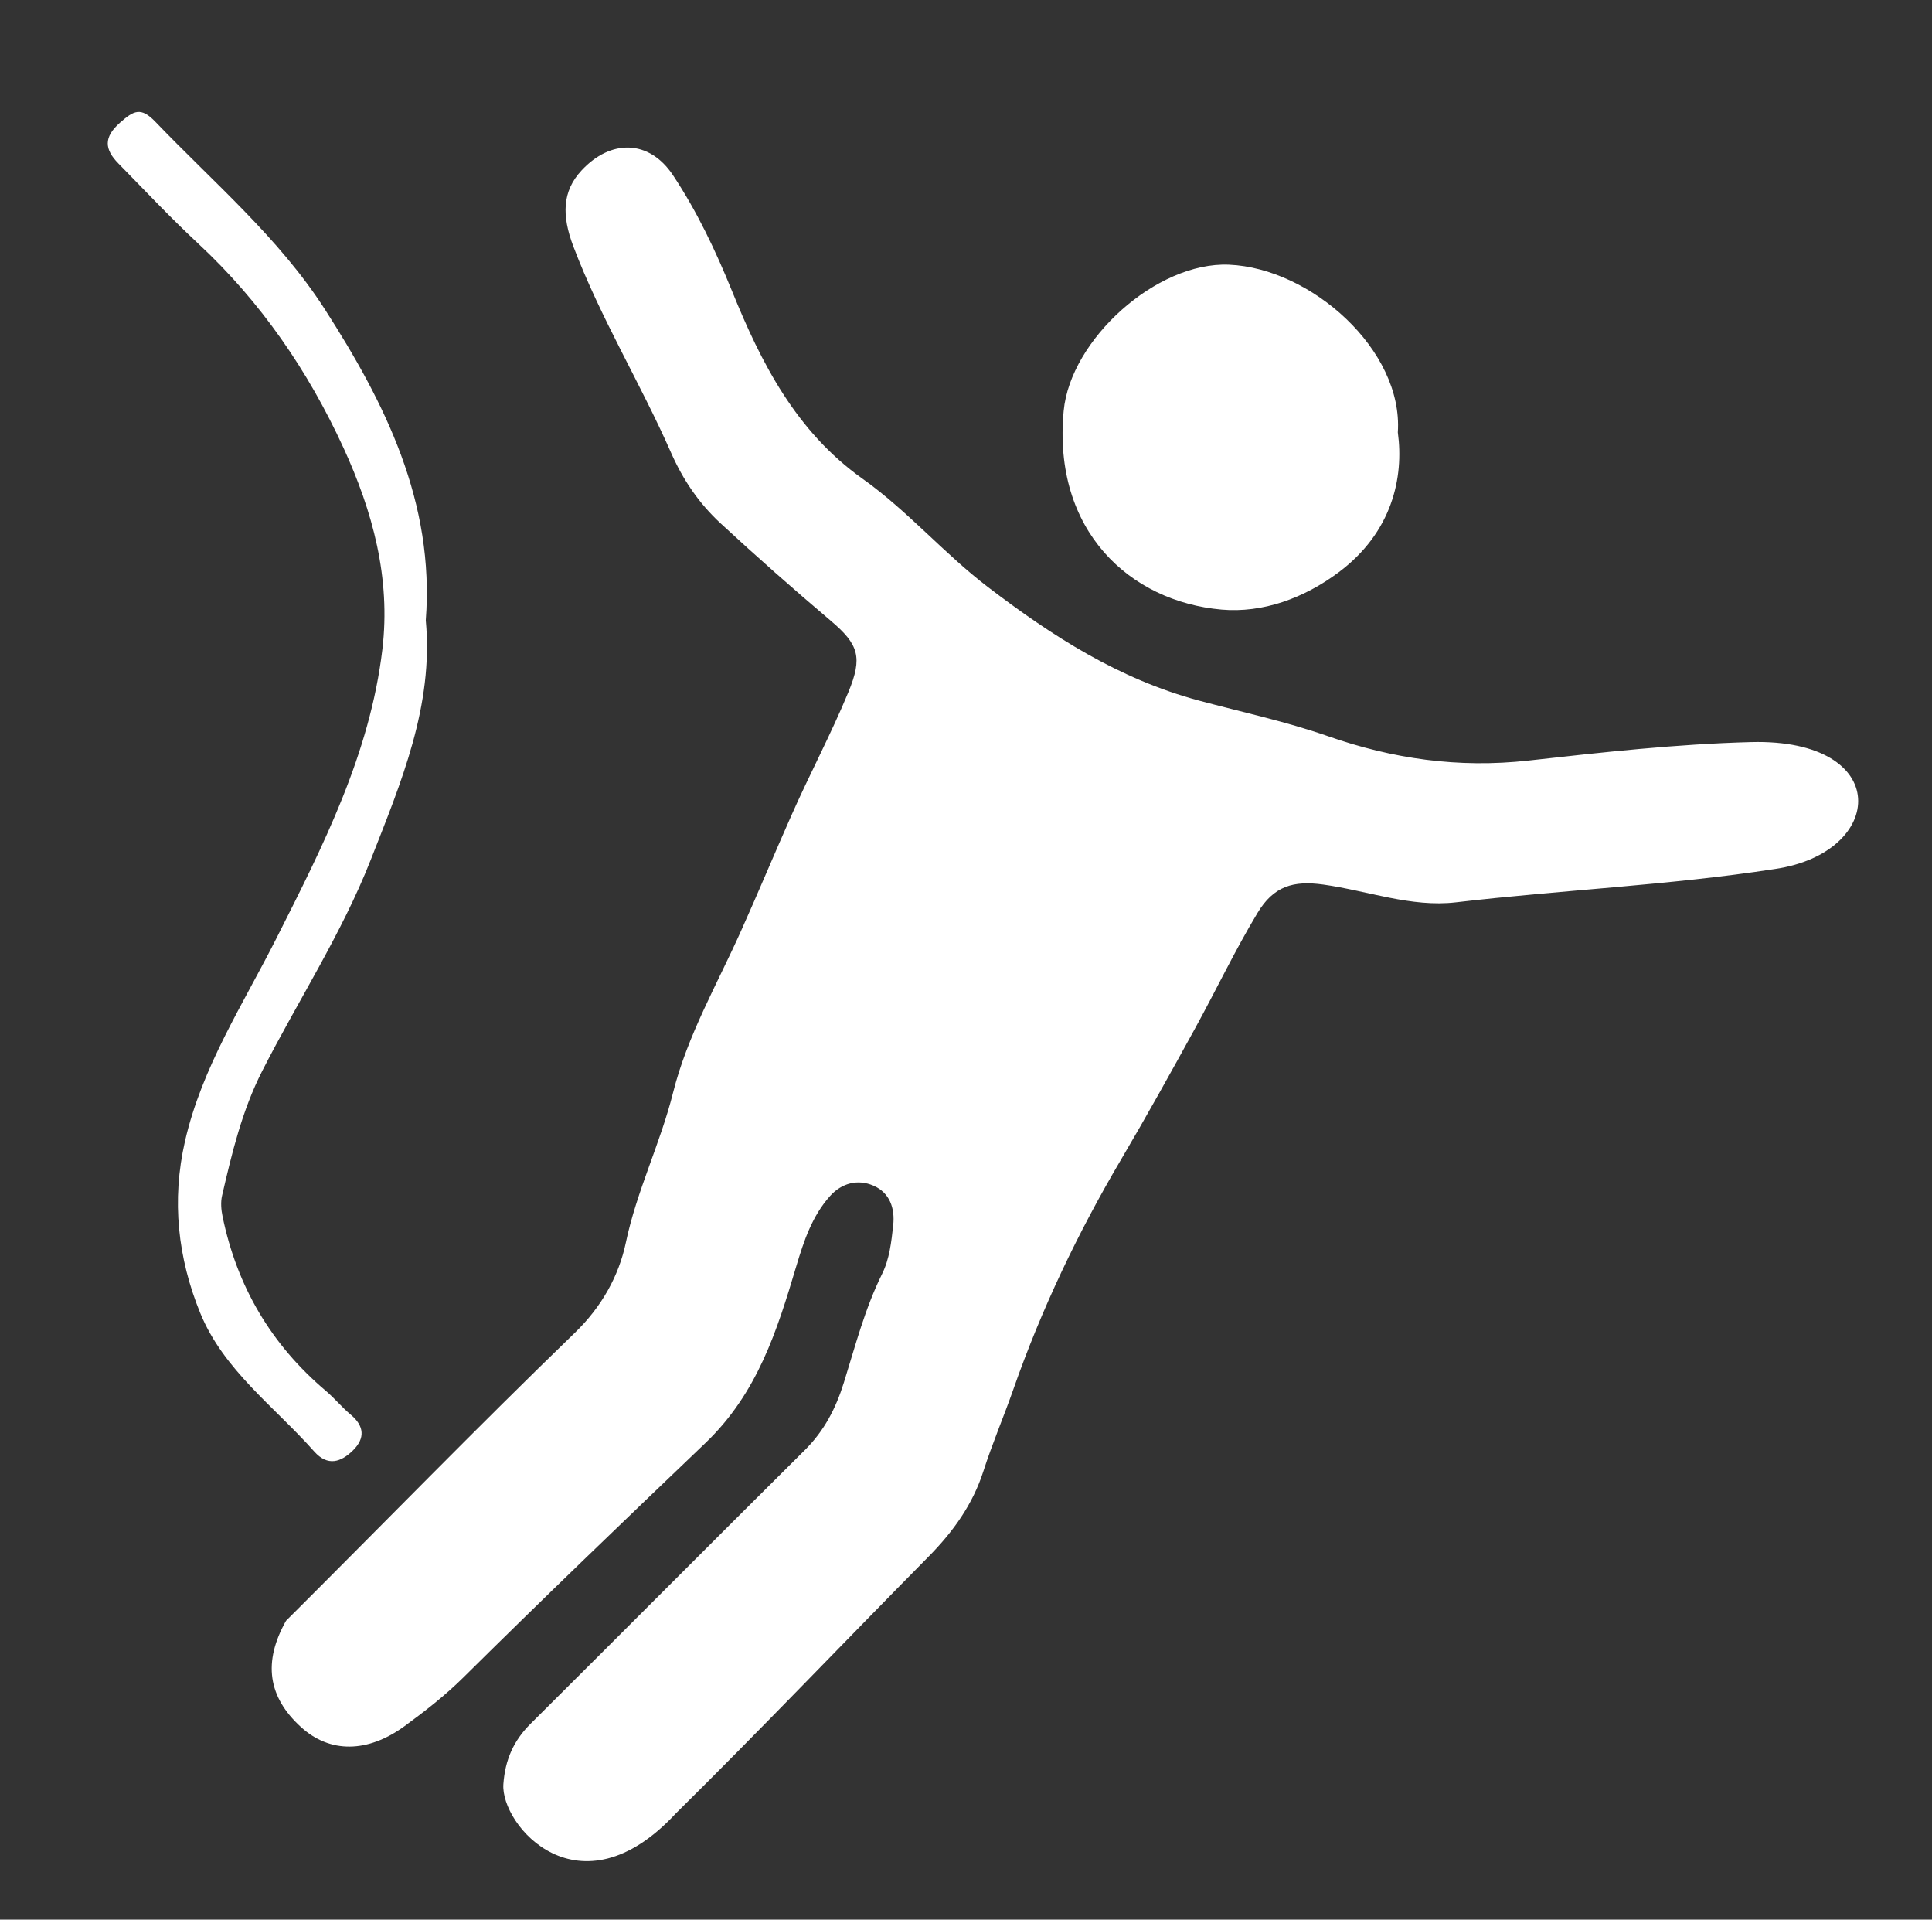 <?xml version="1.0" encoding="utf-8"?>
<!-- Generator: Adobe Illustrator 25.3.1, SVG Export Plug-In . SVG Version: 6.00 Build 0)  -->
<svg version="1.1" id="图层_1" xmlns="http://www.w3.org/2000/svg" xmlns:xlink="http://www.w3.org/1999/xlink" x="0px" y="0px"
	 viewBox="0 0 306.78 304.76" style="enable-background:new 0 0 306.78 304.76;" xml:space="preserve">
<rect x="0" y="0" width="306.78" height="304.76" fill="#333333" stroke="none"/>
<style type="text/css">
	.st0{fill:#FFFFFF;}
	.st1{fill-rule:evenodd;clip-rule:evenodd;fill:#FFFFFF;}
	.st2{fill:none;stroke:#FFFFFF;stroke-width:7;stroke-miterlimit:10;}
	.st3{fill:none;}
	.st4{clip-path:url(#SVGID_2_);fill:none;stroke:#FFFFFF;stroke-width:10;stroke-miterlimit:10;}
	.st5{fill:none;stroke:#FFFFFF;stroke-width:2;stroke-linecap:round;stroke-linejoin:round;stroke-miterlimit:10;}
	.st6{fill:none;stroke:#FFFFFF;stroke-width:17;stroke-linecap:round;stroke-miterlimit:10;}
	.st7{fill:none;stroke:#FFFFFF;stroke-width:14;stroke-linecap:round;stroke-miterlimit:10;}
	.st8{fill:none;stroke:#FFFFFF;stroke-width:8;}
	.st9{fill:none;stroke:#FFFFFF;stroke-width:3;}
</style>
<g>
	<path class="st0" d="M67.61,98.48c1.26,13.55-3.92,25.74-8.74,38.02c-4.62,11.76-11.53,22.34-17.24,33.54
		c-3.19,6.27-4.81,13.02-6.37,19.79c-0.24,1.04-0.14,2.23,0.08,3.29c2.28,11.11,7.73,20.36,16.41,27.7c1.38,1.17,2.54,2.6,3.93,3.76
		c2.18,1.82,2.32,3.76,0.36,5.69c-1.9,1.87-4.01,2.57-6.14,0.17c-6.32-7.12-14.42-12.95-18.11-22c-3.54-8.68-4.58-17.83-2.41-27.29
		c2.7-11.76,9.21-21.69,14.53-32.22c7.38-14.62,14.84-29.25,16.81-45.86c1.34-11.31-1.55-21.89-6.18-31.98
		c-5.61-12.21-13.12-23.17-23.04-32.4c-4.39-4.08-8.5-8.46-12.7-12.74c-2.18-2.22-2.41-4.13,0.27-6.49c2.16-1.9,3.29-2.54,5.61-0.12
		c9.24,9.64,19.6,18.4,26.85,29.68C61.14,63.96,69.04,79.73,67.61,98.48z"/>
	<path class="st0" d="M79.93,283.24c0.28-3.85,1.61-6.89,4.34-9.6c14.54-14.45,28.98-28.99,43.53-43.43
		c3.07-3.05,4.91-6.59,6.19-10.69c1.82-5.82,3.34-11.76,6.08-17.28c1.18-2.38,1.47-5.08,1.76-7.71c0.3-2.71-0.55-5.17-3.12-6.29
		c-2.49-1.09-5.05-0.42-6.89,1.62c-2.85,3.17-4.17,7.12-5.37,11.14c-3.06,10.24-6.15,20.16-14.44,28.09
		c-12.89,12.32-25.76,24.67-38.44,37.23c-2.86,2.83-6.06,5.33-9.33,7.72c-5.85,4.27-11.84,4.33-16.42,0.17
		c-5.3-4.8-6.08-10.36-2.4-16.9c15.3-15.24,30.36-30.73,45.88-45.74c4.25-4.11,6.97-9.03,8.07-14.26
		c1.73-8.26,5.48-15.75,7.51-23.86c2.27-9.05,6.98-17.16,10.78-25.64c2.71-6.05,5.28-12.2,7.97-18.28c2.92-6.61,6.34-13,9.1-19.69
		c2.25-5.47,1.65-7.51-2.79-11.27c-5.95-5.04-11.79-10.19-17.52-15.49c-3.45-3.19-5.98-6.93-7.86-11.2
		c-4.87-11.06-11.22-21.42-15.52-32.77c-1.86-4.91-1.77-8.75,1.3-12.05c4.64-5,10.74-4.93,14.52,0.75
		c3.82,5.75,6.76,11.95,9.4,18.45c4.58,11.3,10.15,22.25,20.7,29.74c7.14,5.07,12.91,11.85,19.89,17.18
		c10.21,7.8,20.84,14.63,33.53,18.04c6.82,1.83,13.74,3.3,20.48,5.65c10.2,3.57,20.68,5.12,31.86,3.87
		c11.7-1.31,23.49-2.62,35.32-2.93c22.59-0.59,21.49,17.58,3.78,20.15c-16.81,2.59-33.78,3.32-50.63,5.29
		c-7.1,0.83-14.04-1.84-21.06-2.82c-4.74-0.66-7.88,0.22-10.46,4.52c-3.6,5.98-6.58,12.27-9.93,18.36
		c-3.82,6.95-7.67,13.9-11.7,20.73c-6.88,11.66-12.68,23.81-17.15,36.58c-1.52,4.34-3.33,8.56-4.74,12.95
		c-1.68,5.22-4.74,9.54-8.69,13.54c-13.41,13.57-26.57,27.38-40.14,40.78C91.97,304.42,79.46,289.75,79.93,283.24z"/>
	<path class="st0" d="M221.96,68.64c0.98,7.16-0.89,15.84-9.36,22.19c-5.59,4.19-12.13,6.51-18.61,5.95
		c-14.56-1.27-26.89-12.5-25.09-31.55c1.07-11.32,14.73-23.69,26.25-23.21C208.19,42.57,222.84,55.58,221.96,68.64z"/>
</g>
</svg>
